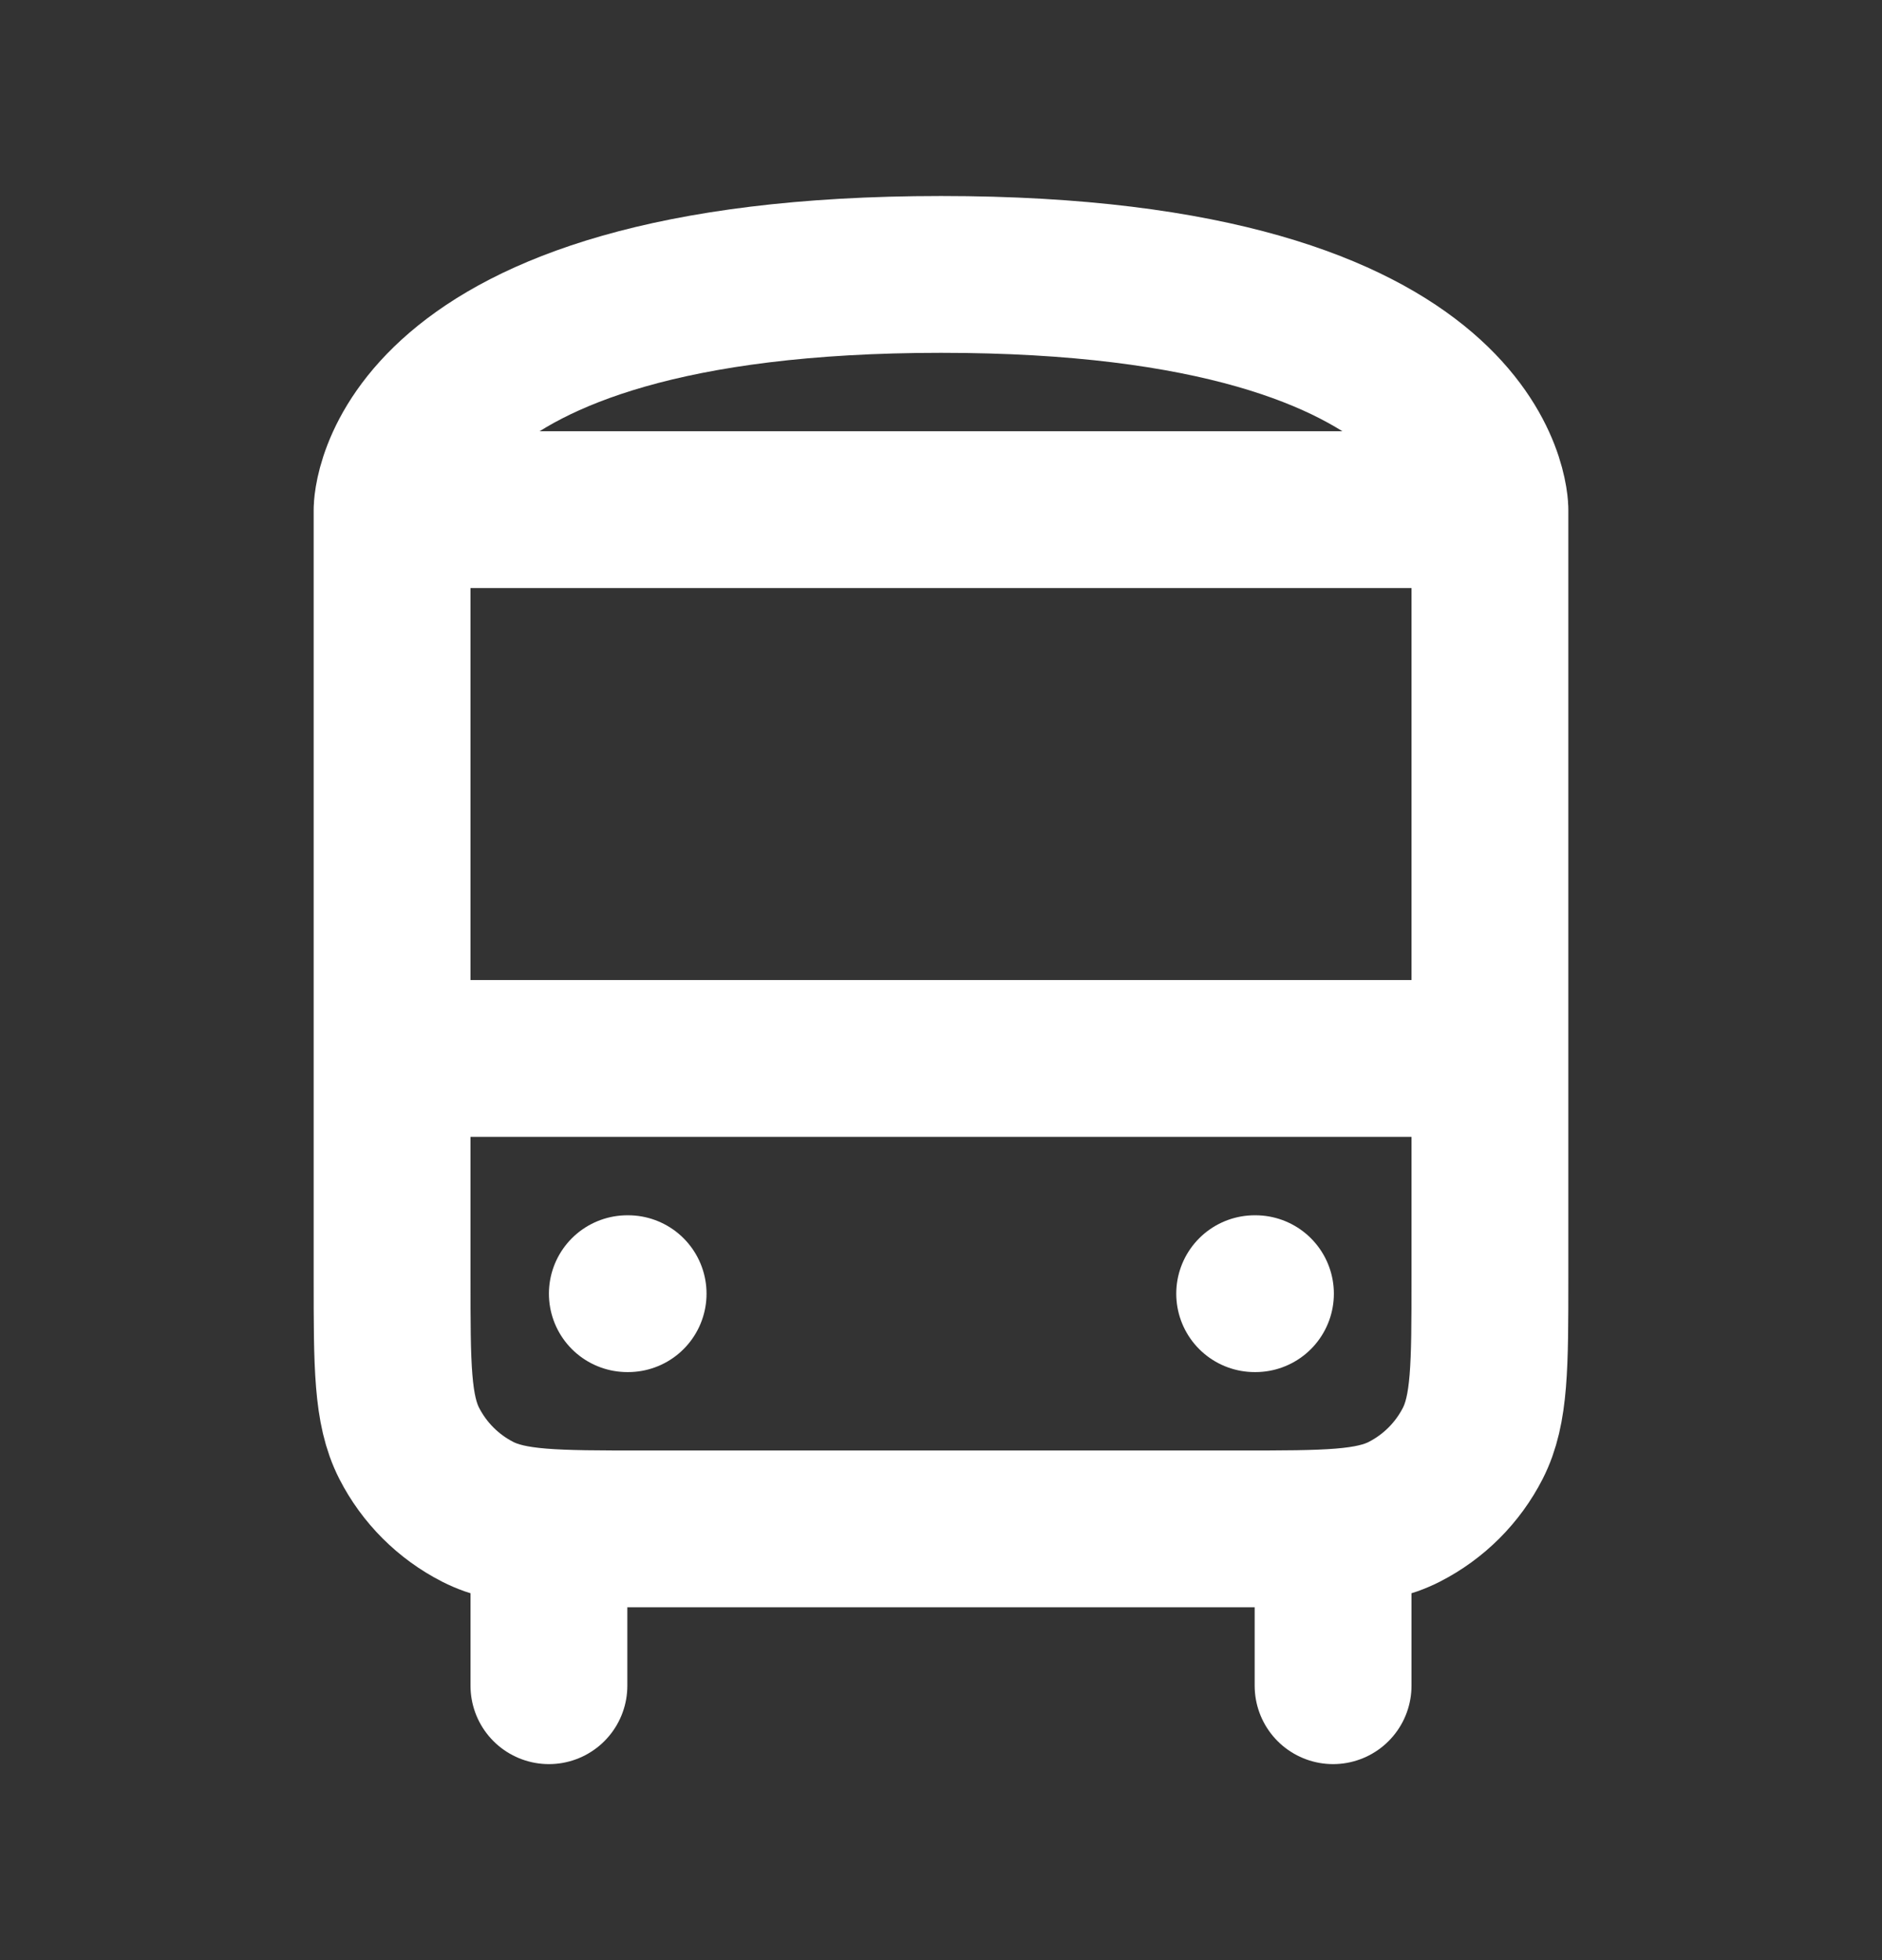 <svg xmlns="http://www.w3.org/2000/svg" width="24" height="25" viewBox="0 0 24 25" fill="none">
                      <rect x="0" y="0" width="24" height="25" fill="#333333" stroke="none"/>
                      <path d="M5 6.5V16.3C5 17.42 5 17.98 5.218 18.408C5.41 18.784 5.716 19.09 6.092 19.282C6.52 19.5 7.08 19.5 8.2 19.5H15.8C16.92 19.5 17.48 19.5 17.908 19.282C18.284 19.09 18.59 18.784 18.782 18.408C19 17.98 19 17.42 19 16.3V6.5M5 6.5C5 6.5 5 3.5 12 3.5C19 3.5 19 6.5 19 6.5M5 6.5H19M5 13.5H19M17 21.5V19.5M7 21.5V19.5M8 16.5H8.01M16 16.5H16.01" stroke="white" stroke-width="2" stroke-linecap="round" stroke-linejoin="round"/>
                    </svg>
